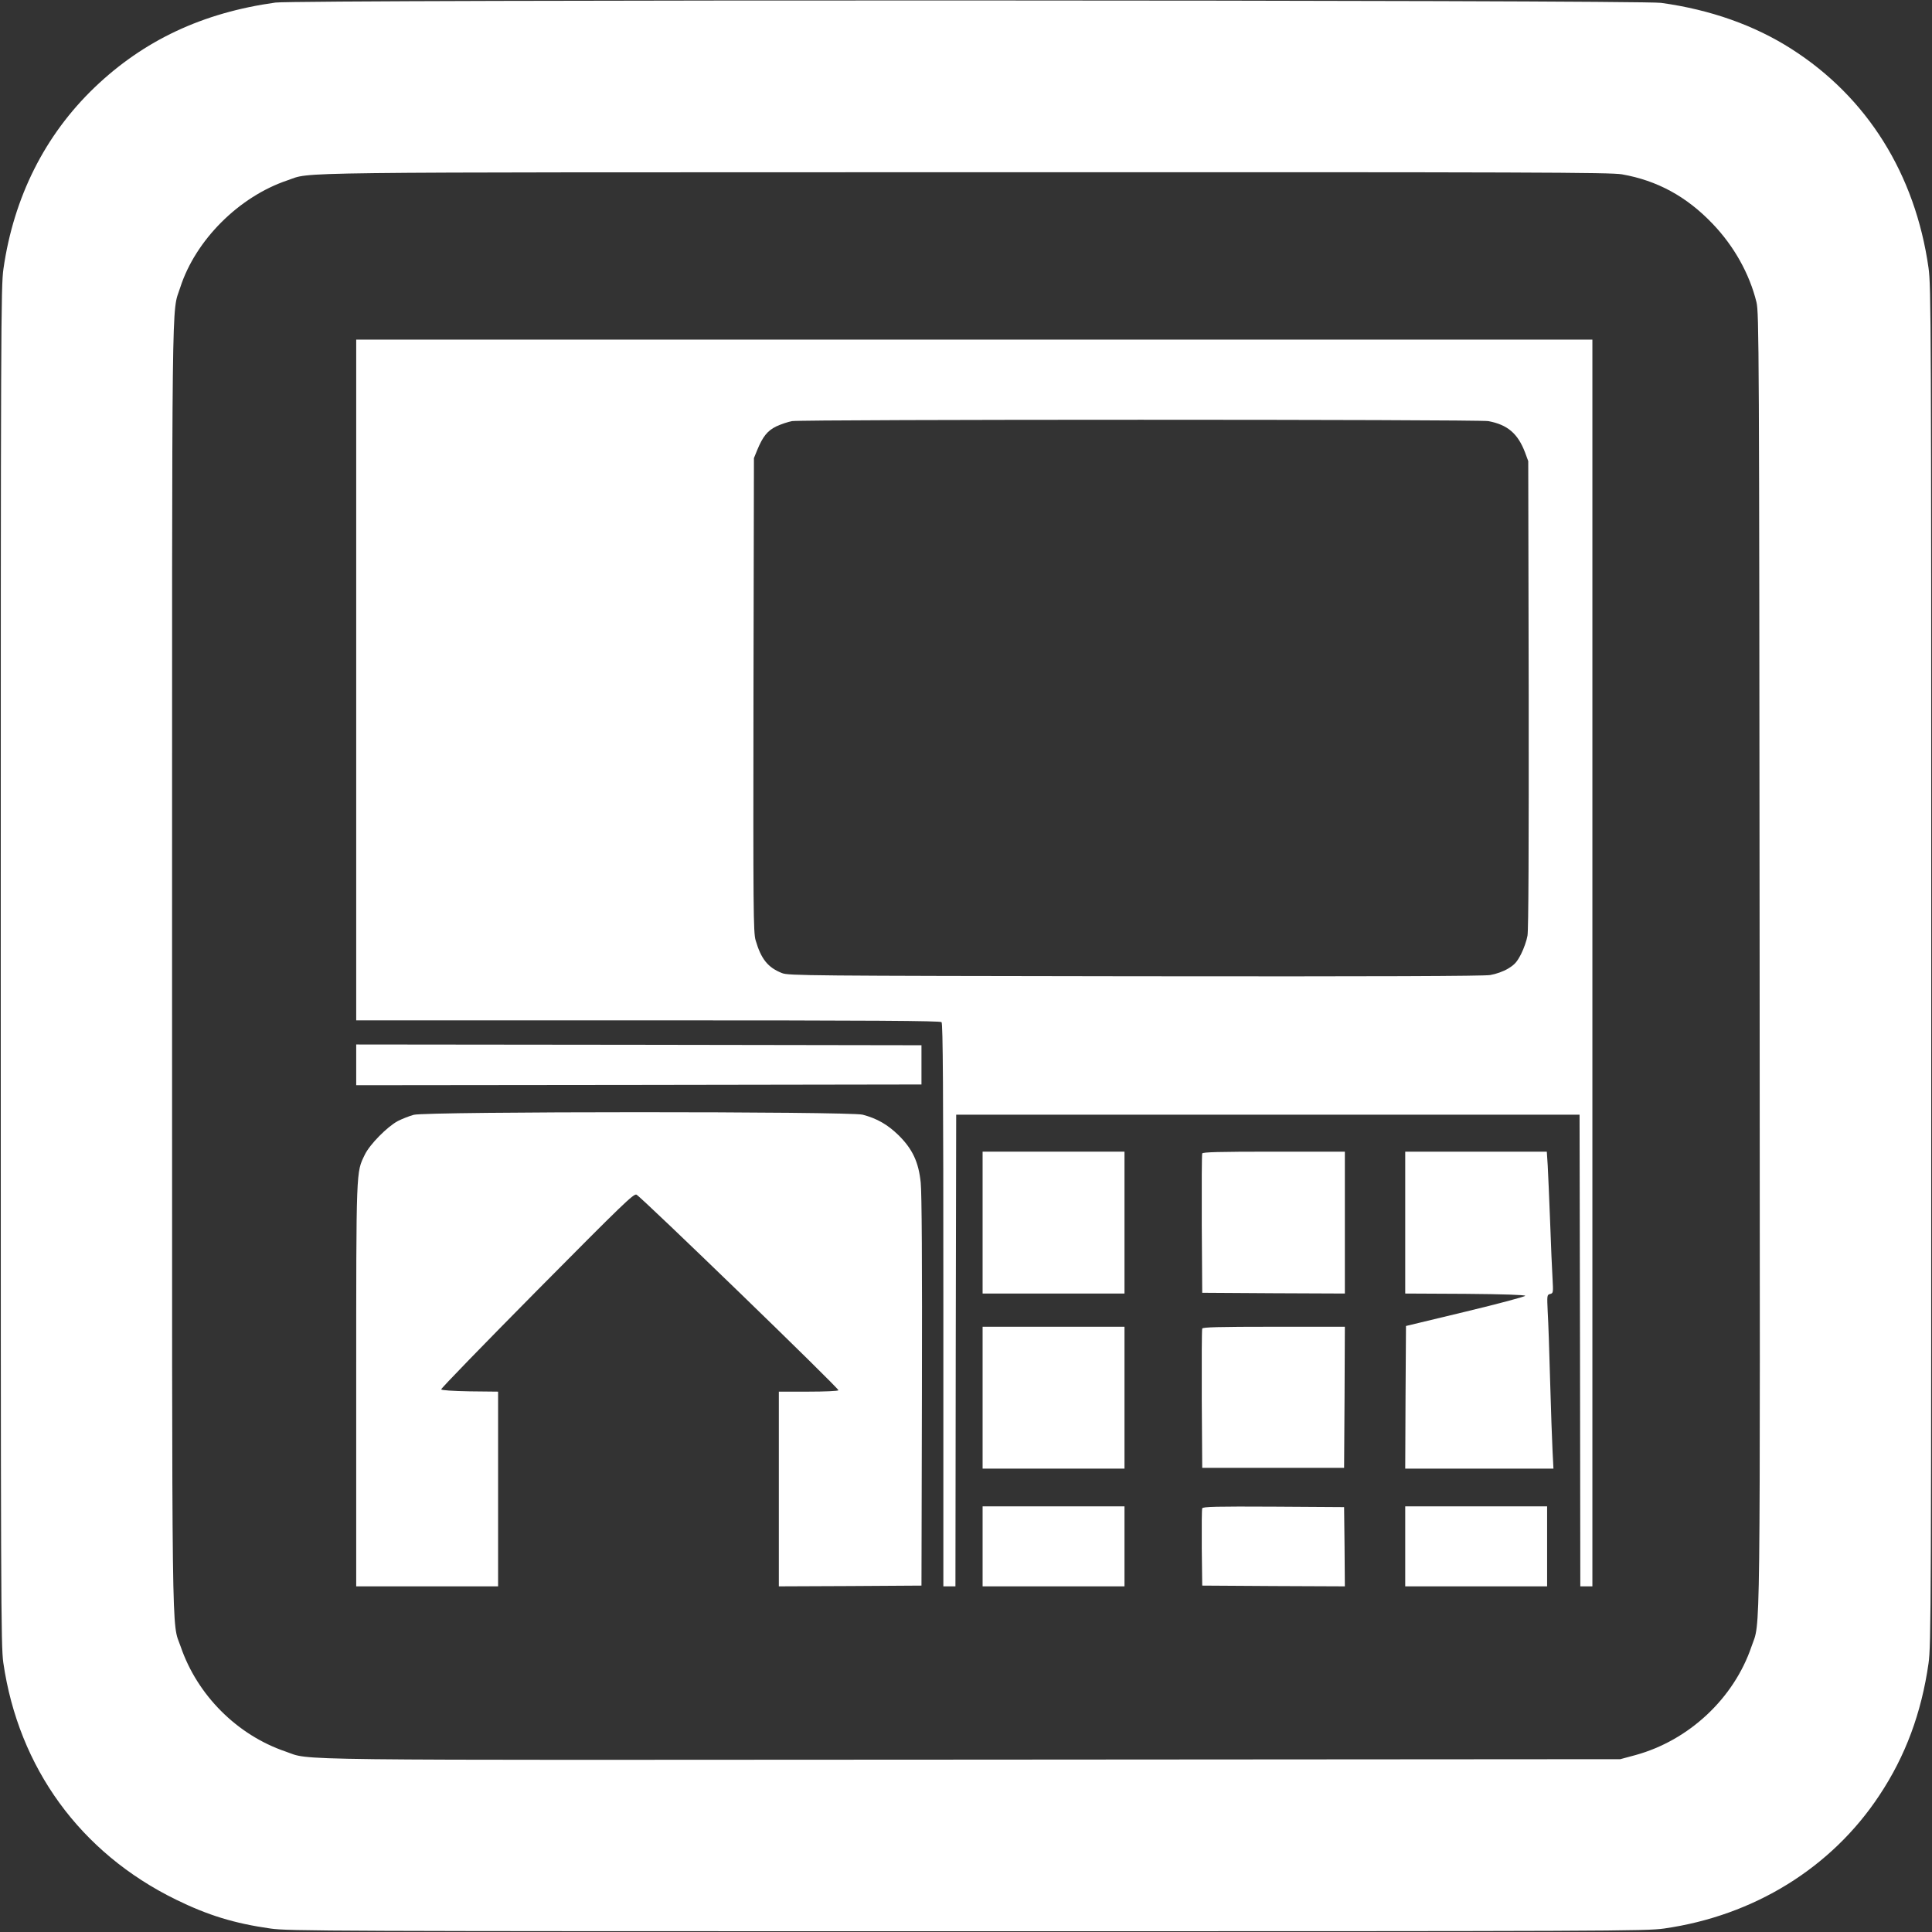 <?xml version="1.0" standalone="no"?>
<!DOCTYPE svg PUBLIC "-//W3C//DTD SVG 20010904//EN"
 "http://www.w3.org/TR/2001/REC-SVG-20010904/DTD/svg10.dtd">
<svg version="1.0" xmlns="http://www.w3.org/2000/svg"
 width="1280pt" height="1280pt" viewBox="0 0 1280 1280"
 preserveAspectRatio="xMidYMid meet">
<rect x="0" y="0" width="1280" height="1280" fill="#333333" stroke="none"/>
<g transform="translate(0,1280) scale(0.1,-0.1)"
fill="#ffffff" stroke="none">
<path d="M1825 12783 c-482 -67 -872 -250 -1198 -562 -330 -316 -536 -728
-604 -1201 -17 -119 -18 -356 -18 -4620 0 -4221 1 -4502 17 -4616 101 -696
510 -1259 1143 -1569 212 -104 387 -158 627 -192 116 -17 378 -18 4613 -18
4310 0 4495 1 4620 18 595 85 1109 402 1426 882 173 260 279 546 326 875 17
119 18 358 18 4620 0 4313 -1 4500 -18 4625 -88 621 -406 1130 -907 1450 -245
157 -538 261 -865 306 -141 20 -9039 22 -9180 2z m8921 -1138 c233 -41 427
-146 600 -327 142 -148 245 -332 291 -520 17 -69 18 -292 21 -4353 3 -4687 7
-4375 -54 -4554 -117 -344 -415 -622 -769 -719 l-100 -27 -4285 -3 c-4692 -3
-4380 -7 -4559 54 -320 109 -584 373 -694 695 -61 176 -57 -135 -57 4514 0
4616 -4 4310 54 4490 101 314 389 602 710 710 169 57 -128 53 4492 54 3794 1
4271 -1 4350 -14z"/>
<path d="M2360 8295 l0 -2255 1933 0 c1490 0 1936 -3 1945 -12 9 -9 12 -439
12 -1875 l0 -1863 40 0 40 0 2 1563 3 1562 2065 0 2065 0 3 -1562 2 -1563 40
0 40 0 0 4130 0 4130 -4095 0 -4095 0 0 -2255z m7501 1715 c127 -24 195 -82
243 -208 l21 -57 3 -1544 c1 -999 -1 -1564 -8 -1600 -5 -31 -24 -85 -42 -121
-28 -54 -42 -70 -86 -97 -34 -20 -79 -36 -120 -43 -48 -7 -717 -10 -2357 -8
-2163 3 -2292 4 -2334 21 -94 37 -139 94 -175 218 -15 50 -16 209 -14 1625 l3
1569 22 54 c37 89 67 127 126 156 30 14 77 30 104 35 73 12 4549 12 4614 0z"/>
<path d="M2360 5745 l0 -135 1873 2 1872 3 0 130 0 130 -1872 3 -1873 2 0
-135z"/>
<path d="M2741 5414 c-30 -8 -77 -27 -105 -41 -71 -38 -187 -156 -219 -223
-58 -120 -57 -76 -57 -1527 l0 -1333 470 0 470 0 0 645 0 645 -187 2 c-114 2
-188 7 -190 13 -2 6 284 300 635 655 569 574 641 644 659 635 33 -16 1344
-1285 1338 -1296 -4 -5 -91 -9 -201 -9 l-194 0 0 -645 0 -645 473 2 472 3 3
1285 c2 848 -1 1319 -8 1385 -14 136 -54 222 -147 314 -73 71 -143 111 -238
136 -87 22 -2890 22 -2974 -1z"/>
<path d="M6510 4700 l0 -470 470 0 470 0 0 470 0 470 -470 0 -470 0 0 -470z"/>
<path d="M7965 5158 c-3 -7 -4 -218 -3 -468 l3 -455 473 -3 472 -2 0 470 0
470 -470 0 c-367 0 -472 -3 -475 -12z"/>
<path d="M9310 4700 l0 -470 398 -2 c251 -2 397 -7 397 -13 0 -5 -178 -53
-395 -105 l-395 -95 -3 -473 -2 -472 491 0 491 0 -6 118 c-3 64 -11 272 -16
462 -5 190 -12 396 -16 458 -5 110 -5 114 16 119 21 5 21 10 16 102 -3 53 -11
222 -16 376 -6 154 -13 322 -16 373 l-6 92 -469 0 -469 0 0 -470z"/>
<path d="M6510 3540 l0 -470 470 0 470 0 0 470 0 470 -470 0 -470 0 0 -470z"/>
<path d="M7965 3998 c-3 -7 -4 -218 -3 -468 l3 -455 470 0 470 0 3 468 2 467
-470 0 c-367 0 -472 -3 -475 -12z"/>
<path d="M6510 2555 l0 -265 470 0 470 0 0 265 0 265 -470 0 -470 0 0 -265z"/>
<path d="M7965 2807 c-3 -7 -4 -125 -3 -262 l3 -250 473 -3 472 -2 -2 262 -3
263 -468 3 c-372 2 -469 0 -472 -11z"/>
<path d="M9310 2555 l0 -265 470 0 470 0 0 265 0 265 -470 0 -470 0 0 -265z"/>
</g>
</svg>
